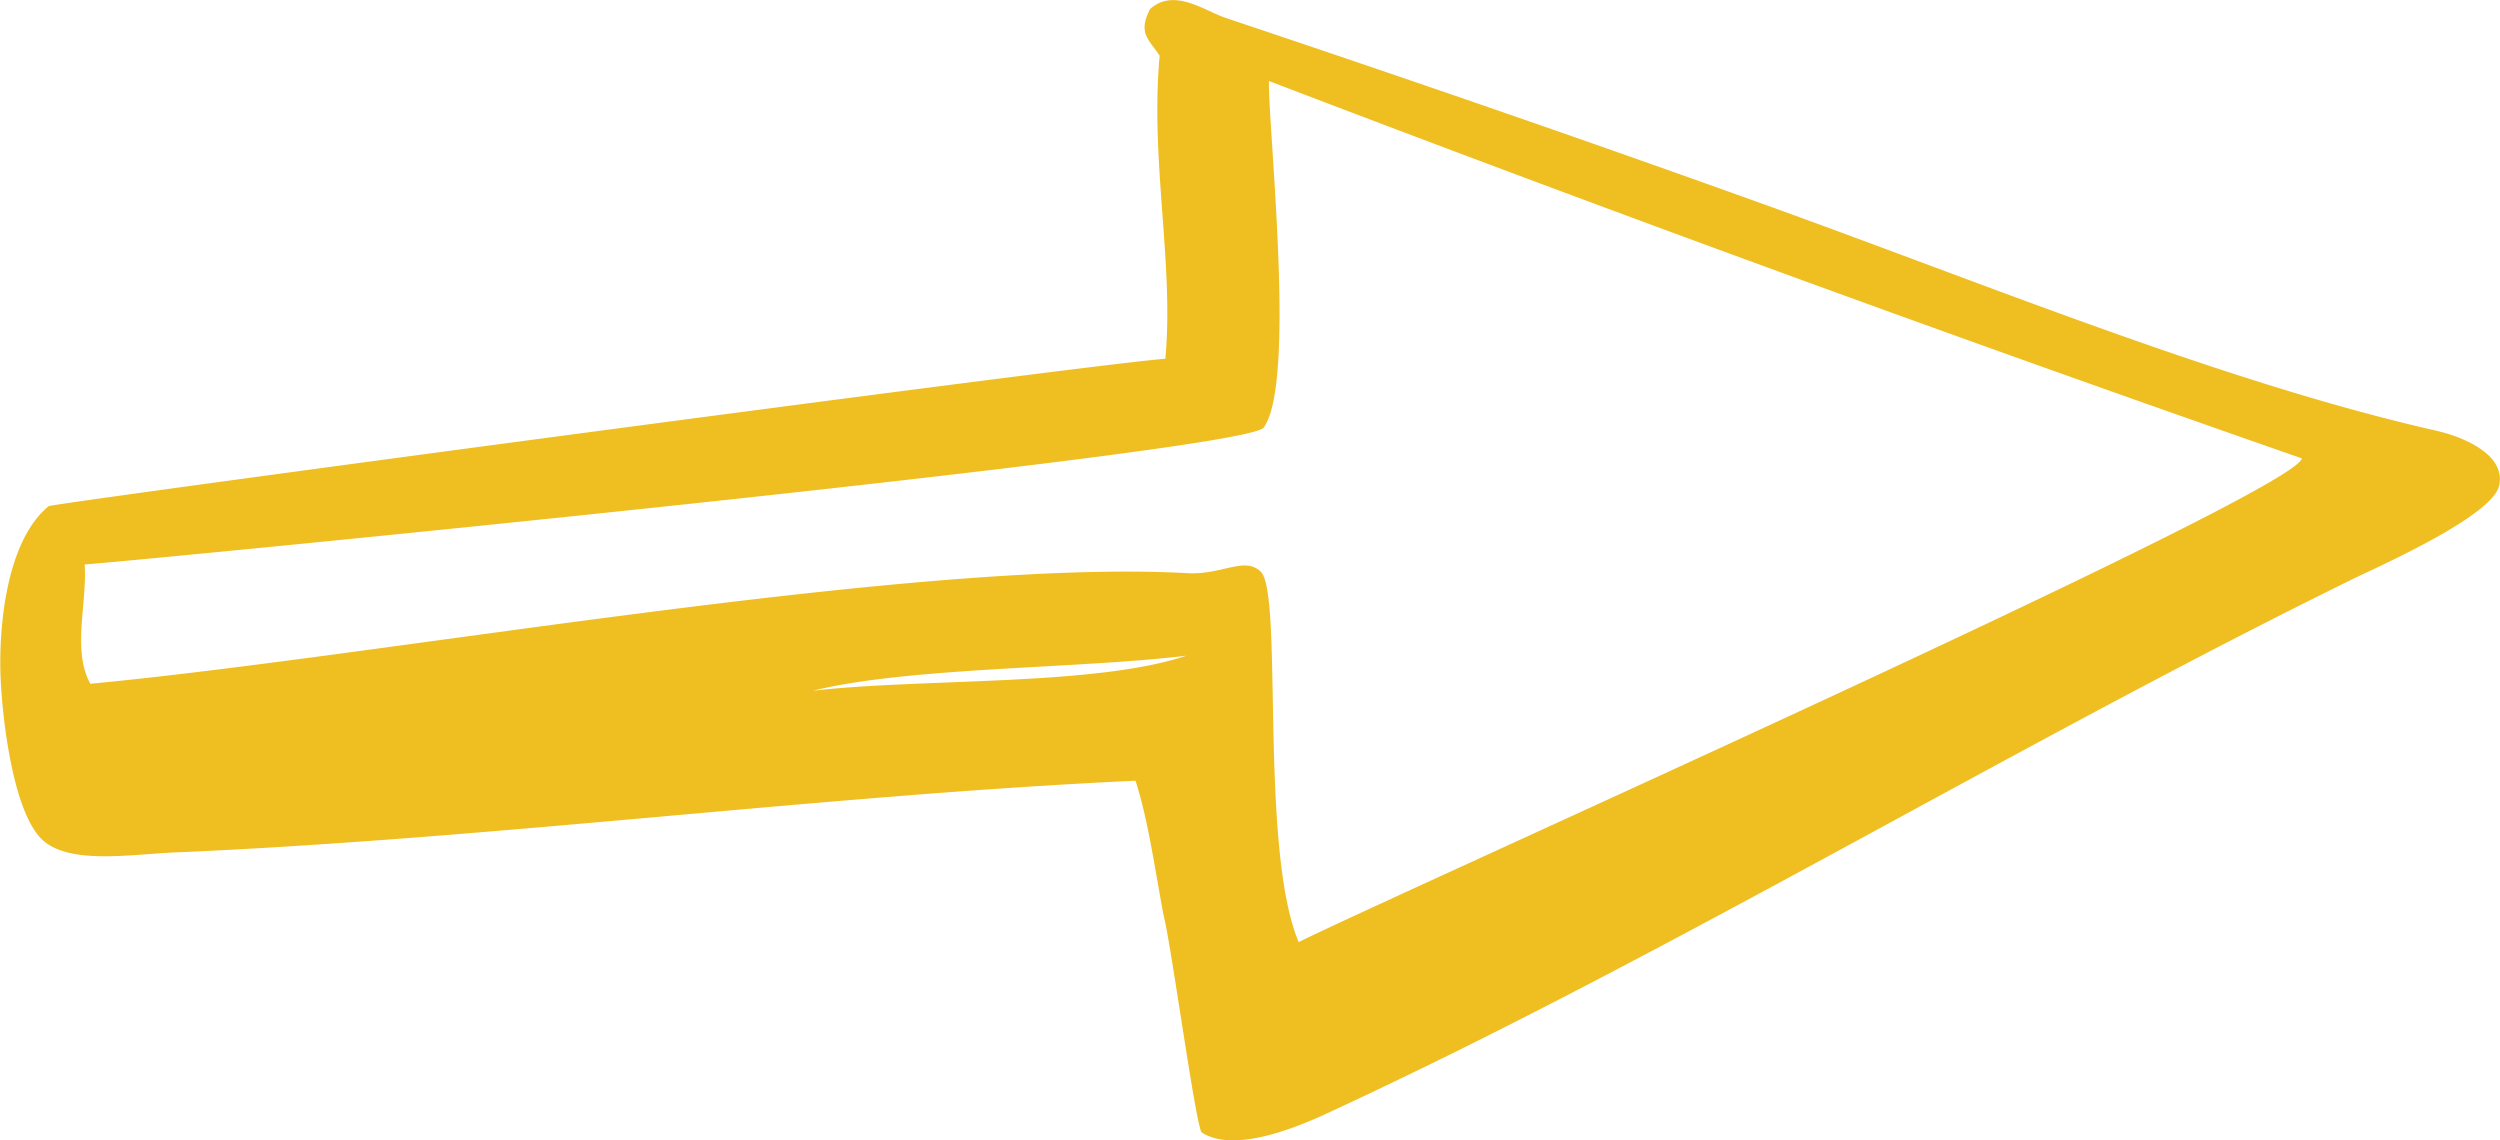 <svg width="57" height="26" viewBox="0 0 57 26" fill="none" xmlns="http://www.w3.org/2000/svg"><path fill-rule="evenodd" clip-rule="evenodd" d="M18.53 15.75c2.48-.29 6.43-.1 8.52-.8-2.48.3-6.36.26-8.52.8Zm10.4-13.9c0 1.27.62 6.9-.12 7.9-.42.57-25.3 3-26.88 3.12.06.9-.29 1.96.13 2.72 6.74-.64 18.85-2.87 25.05-2.52.77.03 1.28-.39 1.64-.03.51.54-.04 6.3.86 8.44 2.25-1.12 22.8-10.27 22.87-11.03a840.16 840.16 0 0 1-23.54-8.6ZM25.9 17.8c-6.97.32-14.55 1.31-21.78 1.63-1.02.03-2.4.29-3.08-.22-.74-.55-1-2.88-1.03-3.87-.03-1.06.13-3 1.1-3.8.12-.07 23.76-3.24 25.46-3.36.2-2.18-.35-4.51-.13-6.91-.25-.38-.5-.51-.22-1.06.54-.5 1.25.04 1.73.2 4.18 1.4 8.54 2.9 12.88 4.47C45.83 6.7 50.87 8.75 55.5 9.81c.74.16 1.67.6 1.47 1.3-.22.65-2.37 1.64-3.24 2.05-7.64 3.74-15.6 8.57-23.25 12.12-.67.32-2.28 1.06-3.08.54-.13-.1-.7-4.31-.87-4.95-.2-1.06-.35-2.17-.64-3.07Z" fill="#EFBE20"/></svg>